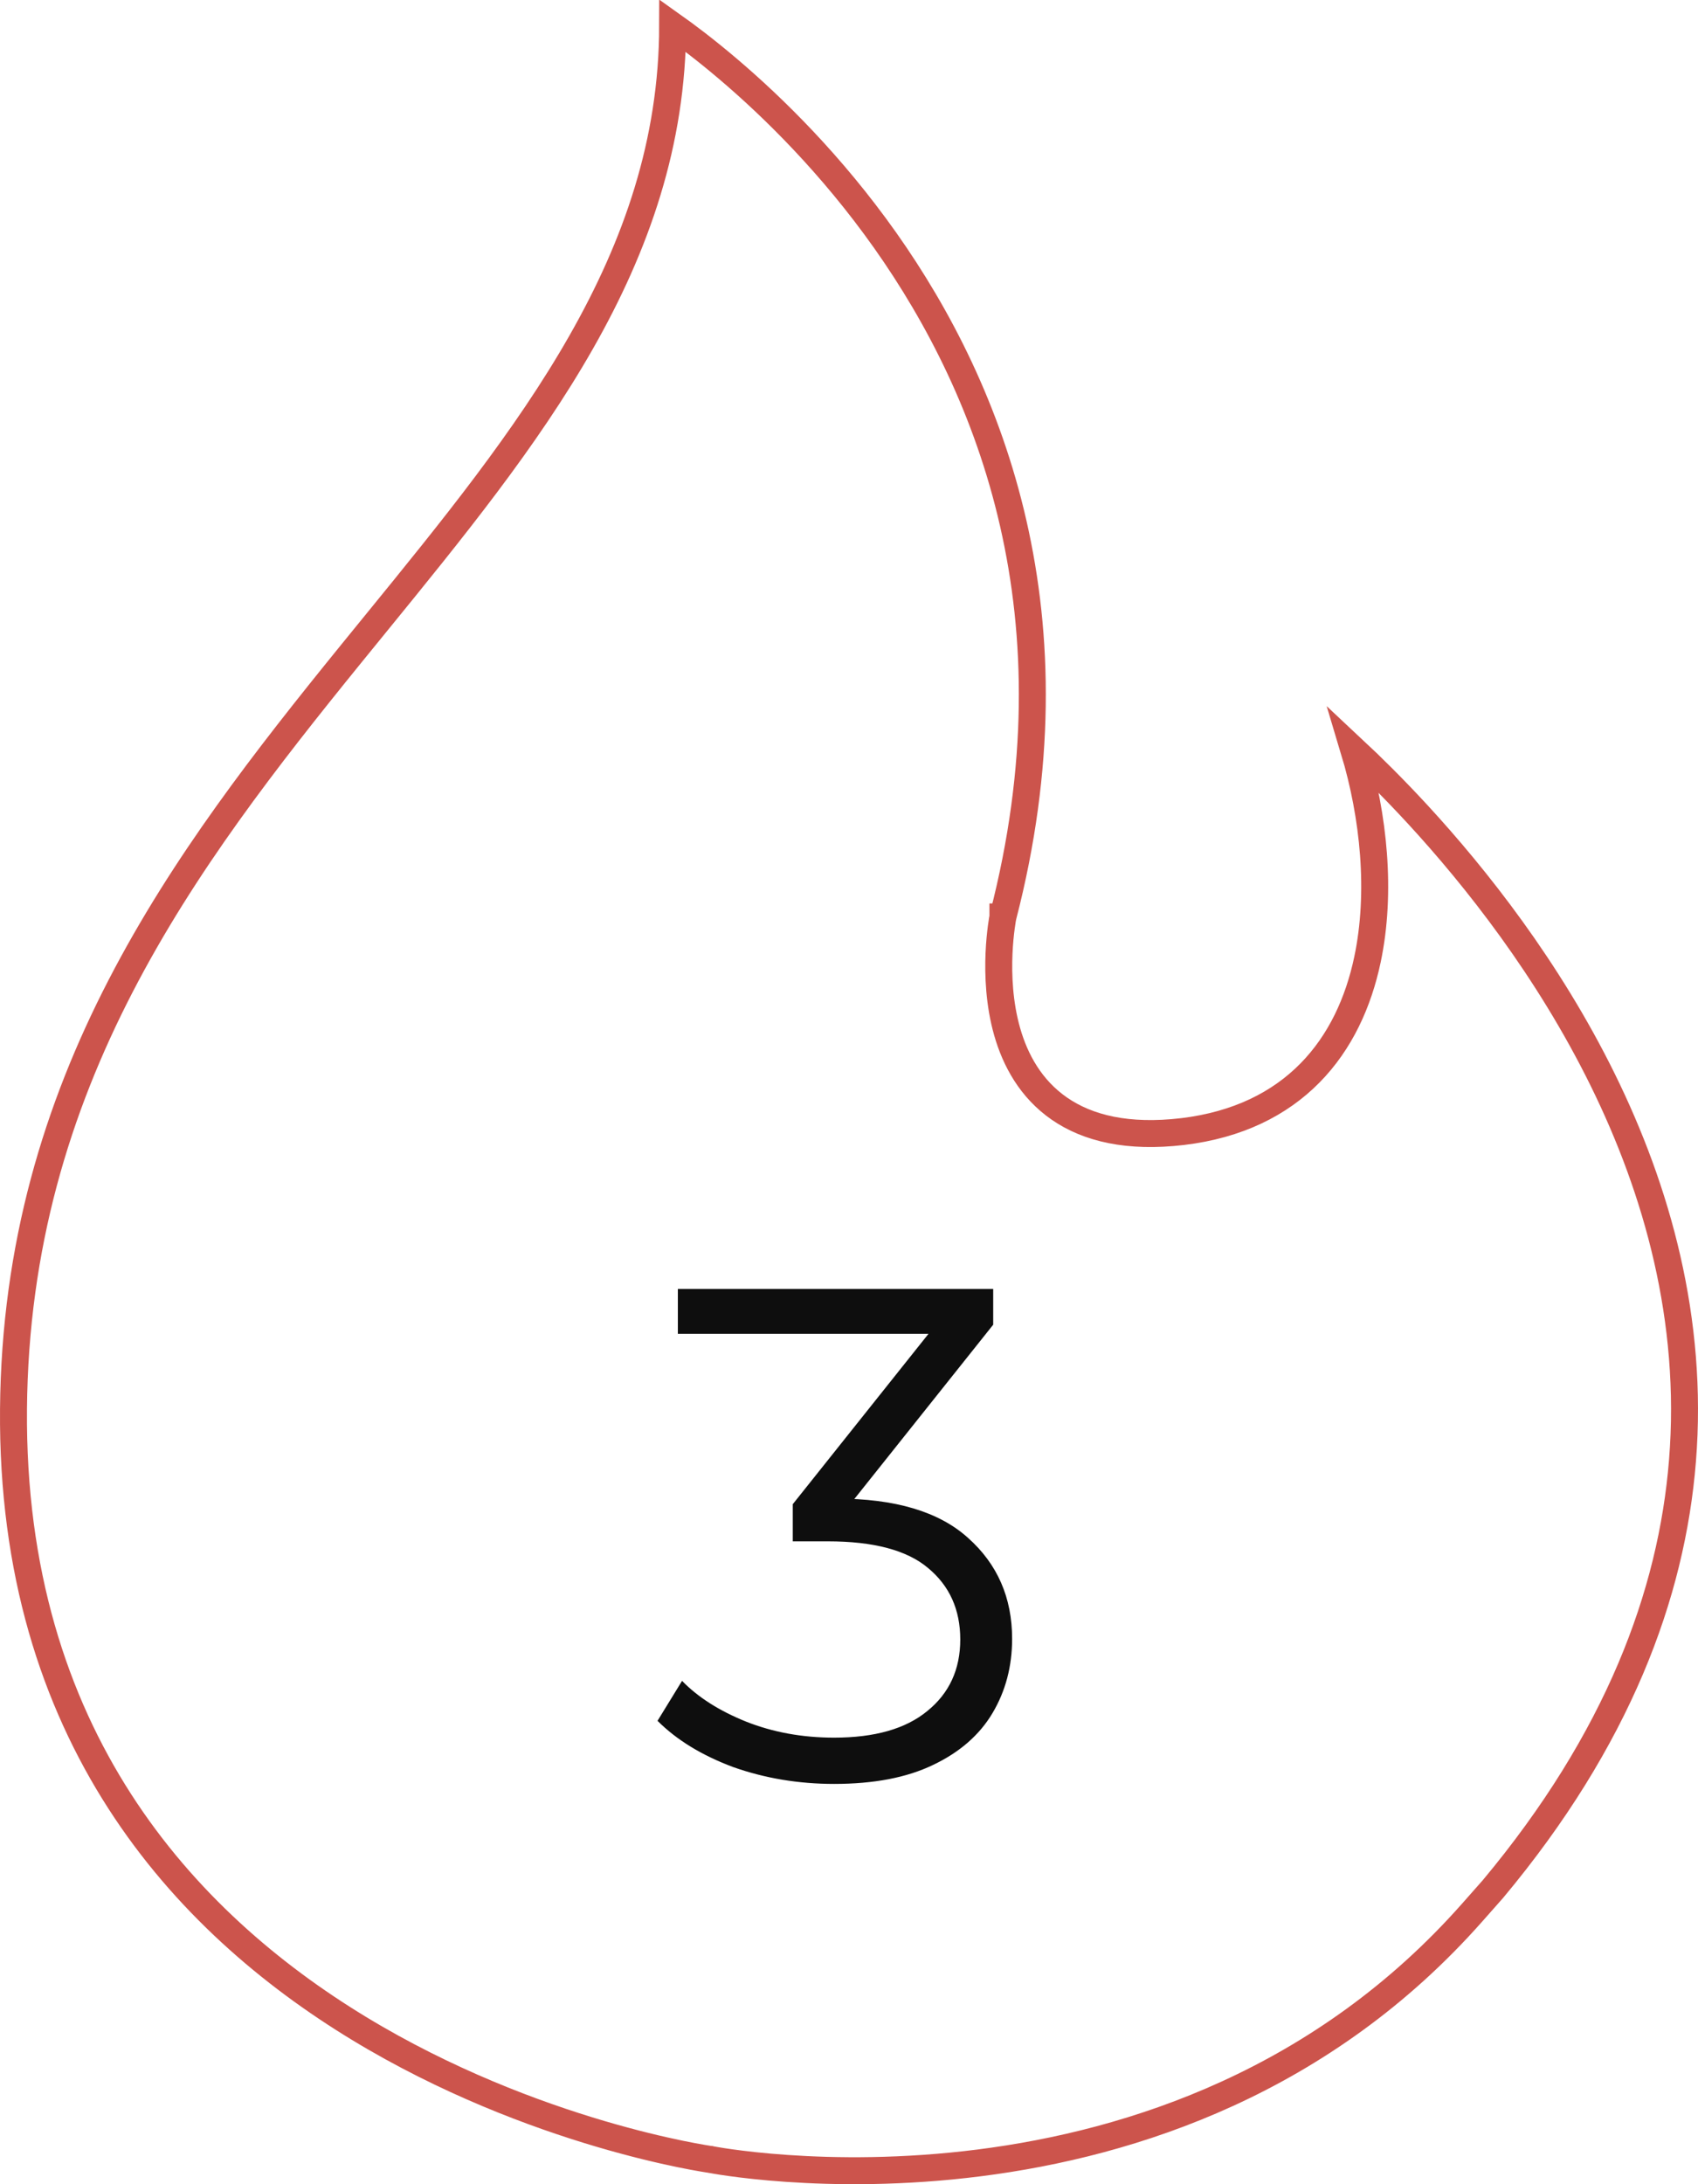 <svg width="63" height="81" viewBox="0 0 63 81" fill="none" xmlns="http://www.w3.org/2000/svg">
<path d="M13.971 23.089C19.576 16.211 24.946 9.623 24.957 0.952C25.457 1.307 26.167 1.839 27.003 2.549C28.676 3.969 30.848 6.095 32.84 8.91C36.816 14.533 40.078 22.909 37.217 33.975L37.213 33.989L37.211 34.003L37.701 34.1C37.211 34.003 37.211 34.003 37.211 34.004L37.21 34.004L37.21 34.006L37.209 34.013L37.205 34.034C37.201 34.052 37.197 34.078 37.191 34.11C37.18 34.176 37.166 34.27 37.15 34.389C37.119 34.625 37.083 34.96 37.066 35.358C37.032 36.15 37.069 37.215 37.369 38.264C37.67 39.315 38.245 40.38 39.305 41.113C40.369 41.848 41.853 42.202 43.878 41.964L43.88 41.964C45.921 41.718 47.476 40.937 48.605 39.79C49.729 38.648 50.401 37.174 50.736 35.587C51.263 33.093 50.972 30.263 50.236 27.818C50.879 28.419 51.695 29.221 52.599 30.201C54.769 32.556 57.439 35.933 59.46 40.034C61.48 44.134 62.843 48.942 62.424 54.17C62.028 59.131 60.024 64.51 55.39 70.057L54.636 70.91C49.095 77.187 42.038 79.485 36.339 80.209C33.491 80.571 30.989 80.538 29.202 80.415C28.308 80.354 27.594 80.27 27.105 80.202C26.86 80.168 26.672 80.138 26.546 80.116C26.483 80.105 26.436 80.097 26.405 80.091L26.37 80.085L26.363 80.083L26.361 80.083L26.361 80.083L26.347 80.08L26.333 80.078L26.333 80.078L26.333 80.078L26.33 80.078L26.317 80.076L26.264 80.068C26.217 80.06 26.145 80.049 26.051 80.033C25.862 80.001 25.584 79.95 25.228 79.877C24.516 79.73 23.497 79.493 22.273 79.132C19.823 78.409 16.564 77.192 13.315 75.22C6.83 71.282 0.4 64.346 0.501 52.254C0.602 40.129 6.813 31.905 13 24.282C13.323 23.883 13.648 23.486 13.971 23.089Z" stroke="#CC544C"/>
<path d="M30.948 66.156C29.631 66.156 28.383 65.948 27.204 65.532C26.043 65.099 25.107 64.527 24.396 63.816L25.306 62.334C25.895 62.941 26.684 63.443 27.672 63.842C28.677 64.241 29.769 64.44 30.948 64.44C32.456 64.44 33.609 64.111 34.406 63.452C35.221 62.793 35.628 61.909 35.628 60.8C35.628 59.691 35.229 58.807 34.432 58.148C33.652 57.489 32.413 57.16 30.714 57.16H29.414V55.782L35.03 48.736L35.29 49.464H25.15V47.8H36.85V49.126L31.234 56.172L30.324 55.574H31.026C33.21 55.574 34.839 56.059 35.914 57.03C37.006 58.001 37.552 59.249 37.552 60.774C37.552 61.797 37.309 62.715 36.824 63.53C36.339 64.345 35.602 64.986 34.614 65.454C33.643 65.922 32.421 66.156 30.948 66.156Z" fill="#0E0E0E"/>
</svg>
